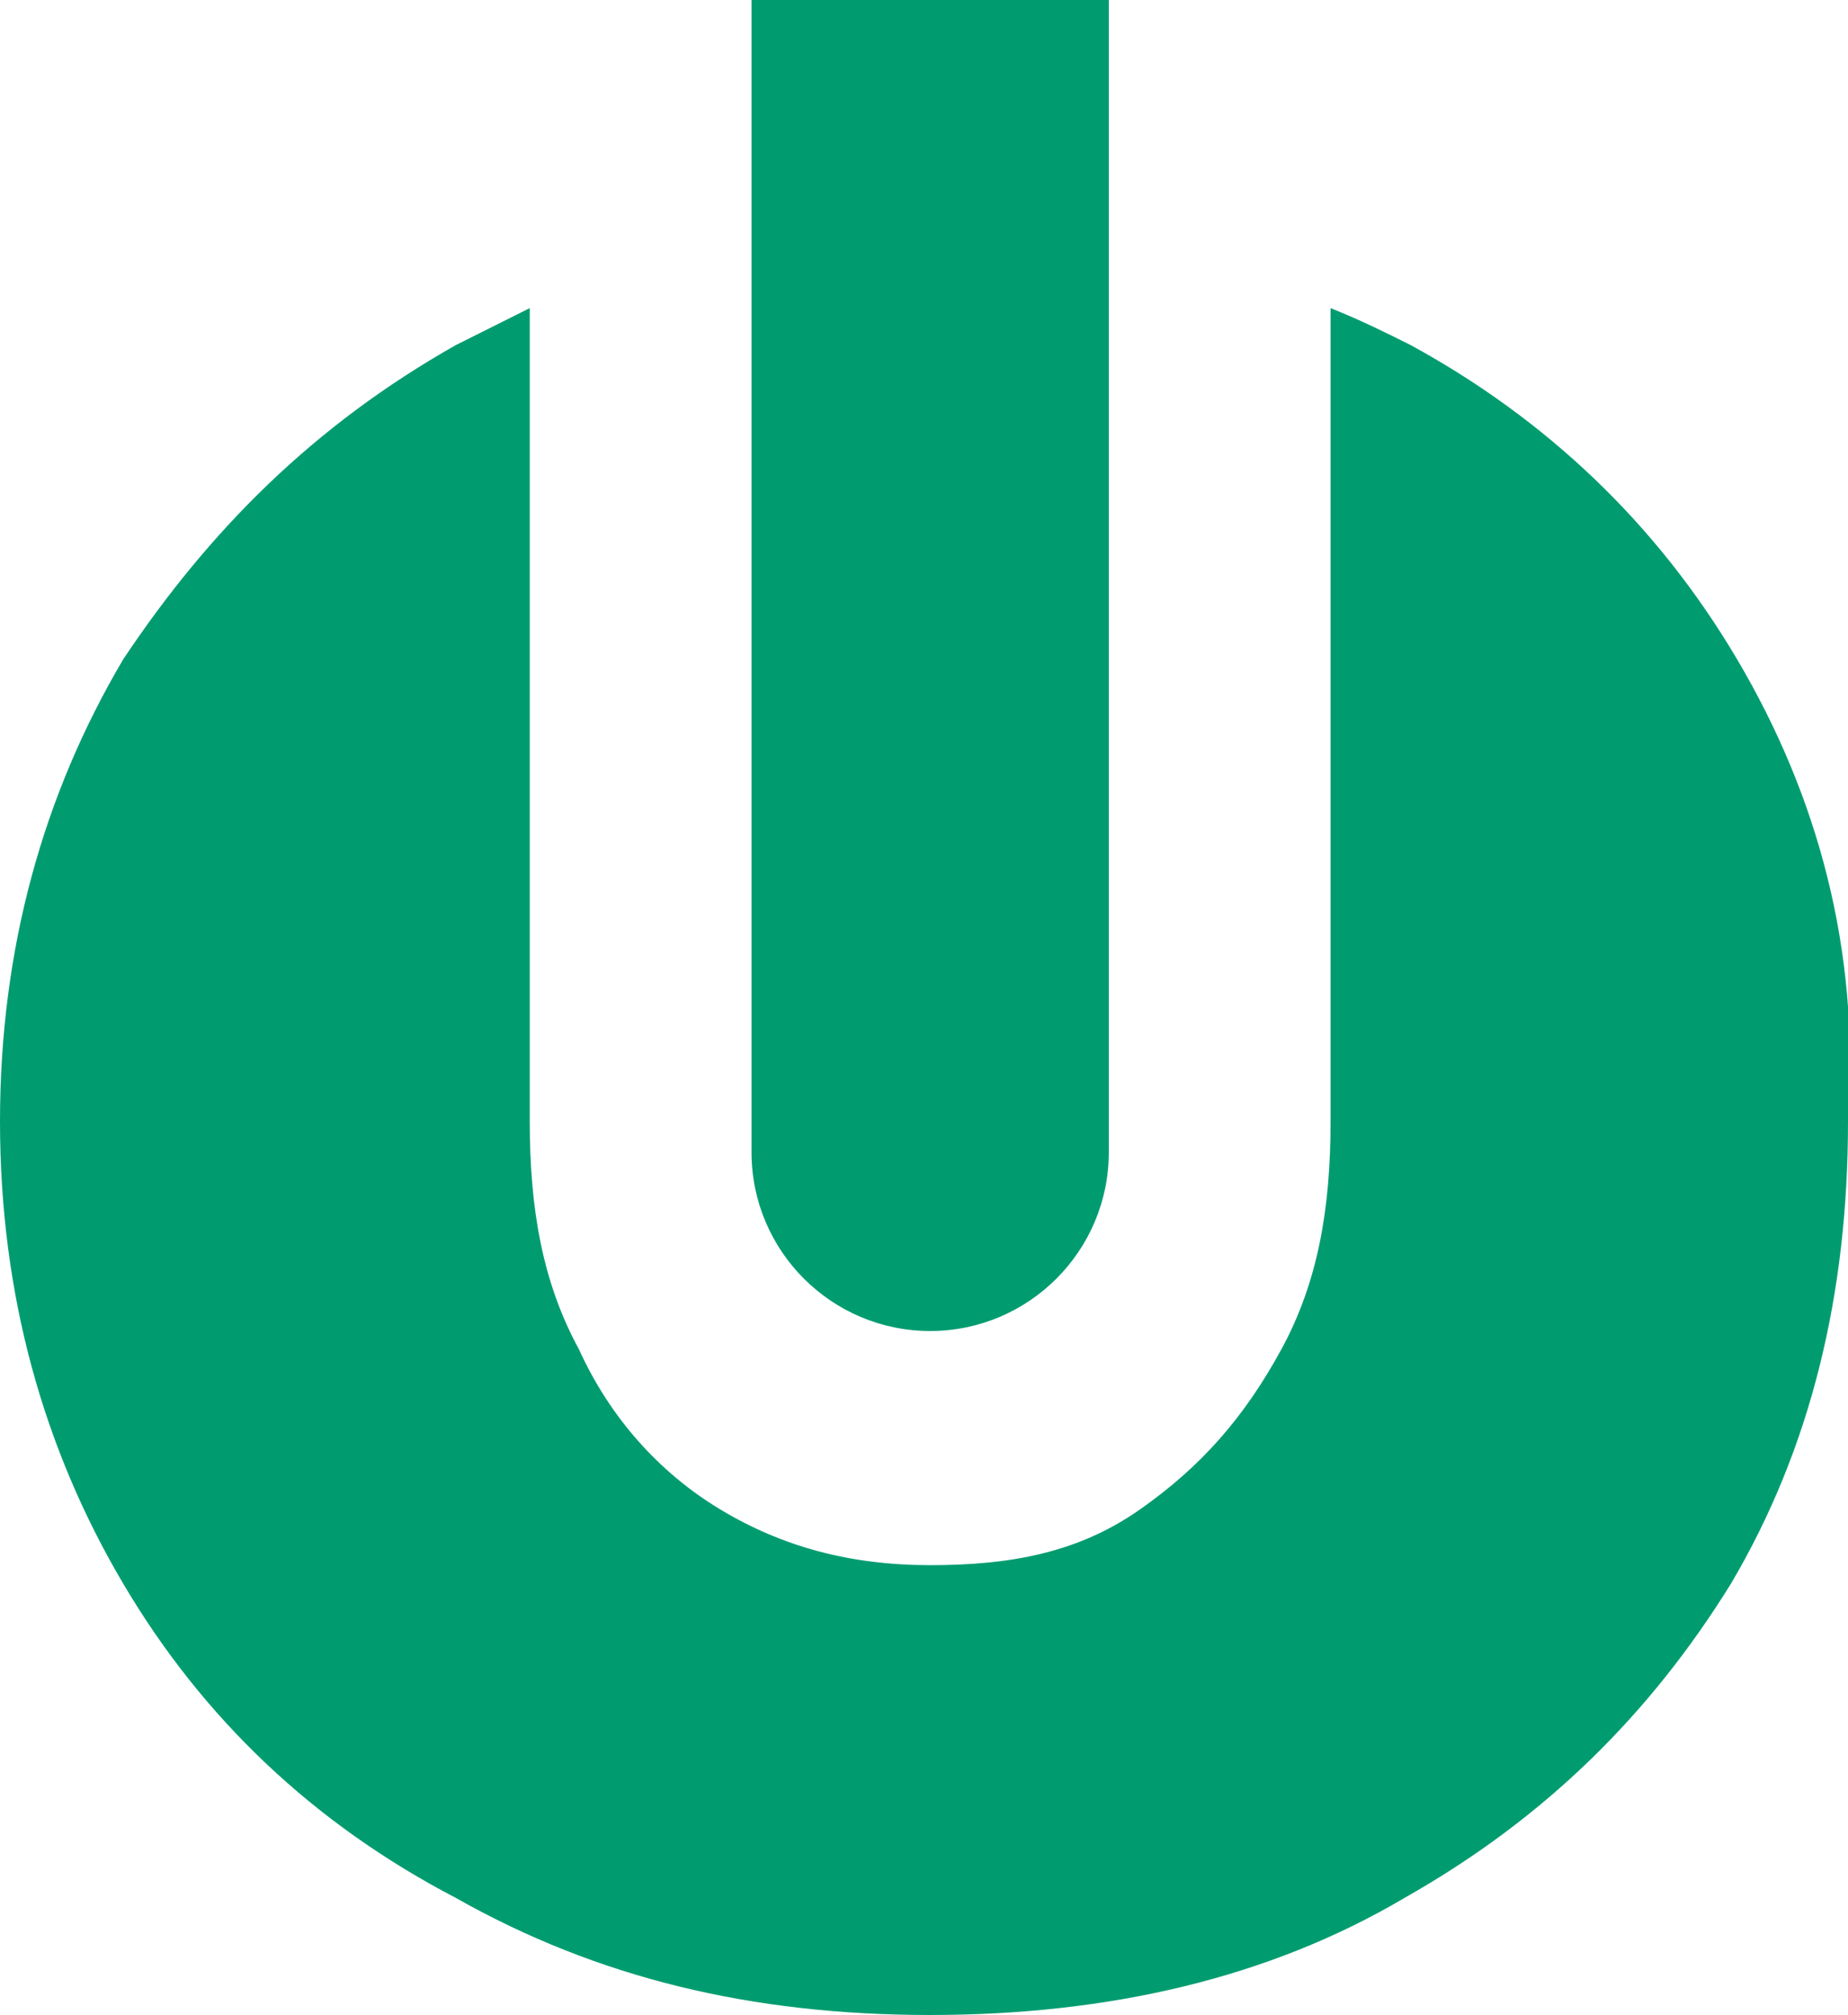 <?xml version="1.0" encoding="utf-8"?>
<!-- Generator: Adobe Illustrator 28.3.0, SVG Export Plug-In . SVG Version: 6.00 Build 0)  -->
<svg version="1.1" id="Layer_1" xmlns="http://www.w3.org/2000/svg" xmlns:xlink="http://www.w3.org/1999/xlink" x="0px" y="0px"
	 width="30px" height="32.7px" viewBox="0 0 30 32.7" style="enable-background:new 0 0 30 32.7;" xml:space="preserve">
<style type="text/css">
	.st0{fill:#009C70;}
</style>
<g>
	<path class="st0" d="M28.2,10.7c-1.3-2.2-3.1-3.9-5.3-5.1c-0.4-0.2-0.8-0.4-1.3-0.6v13.2c0,1.4-0.2,2.6-0.8,3.7
		c-0.6,1.1-1.3,1.9-2.3,2.6s-2.1,0.9-3.4,0.9s-2.4-0.3-3.4-0.9S9.9,23,9.4,21.9c-0.6-1.1-0.8-2.3-0.8-3.7V5C8.2,5.2,7.8,5.4,7.4,5.6
		c-2.3,1.3-4,3-5.4,5.1c-1.3,2.2-2,4.7-2,7.5s0.7,5.3,2,7.5s3.1,3.9,5.4,5.1c2.3,1.3,4.8,1.9,7.7,1.9s5.5-0.6,7.7-1.9
		c2.3-1.3,4-3,5.3-5.1c1.3-2.2,1.9-4.7,1.9-7.5C30.2,15.4,29.5,12.9,28.2,10.7z"/>
	<path class="st0" d="M15.1,21.6c1.6,0,2.9-1.3,2.9-2.9V0h-5.8v18.7C12.2,20.3,13.5,21.6,15.1,21.6z"/>
</g>
</svg>
